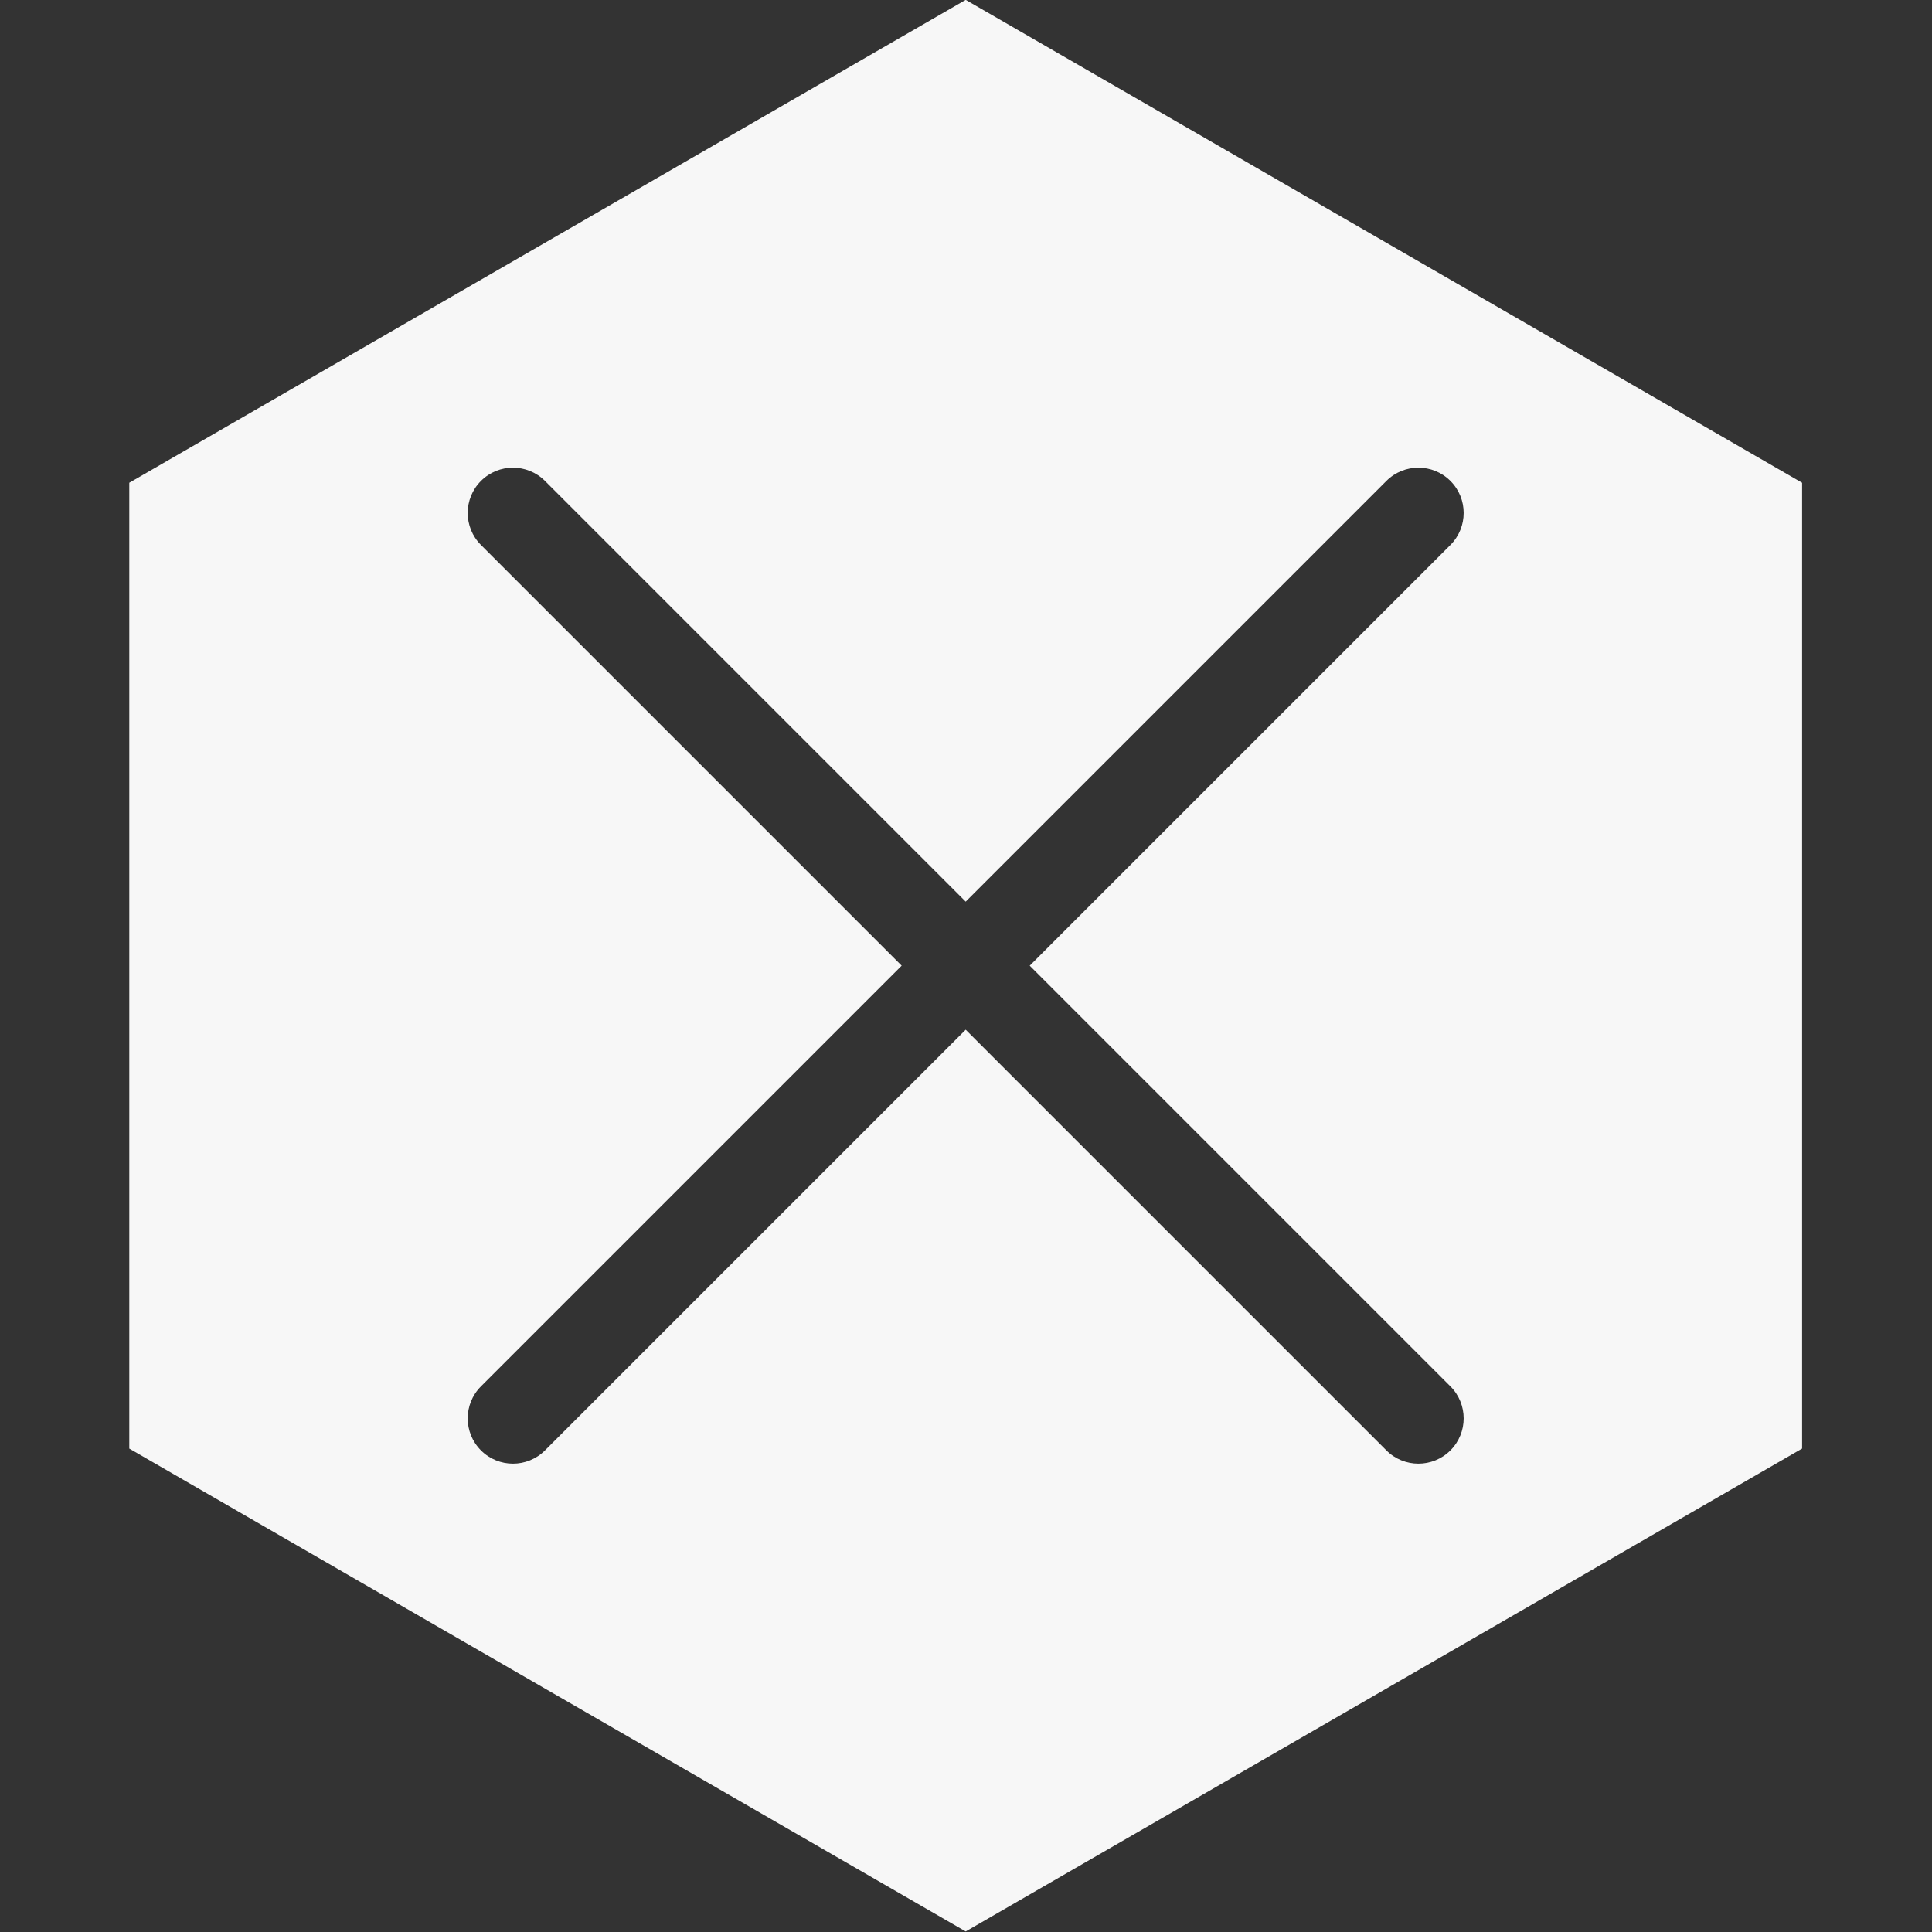 <?xml version="1.0" encoding="UTF-8" standalone="no"?>
<!DOCTYPE svg PUBLIC "-//W3C//DTD SVG 1.1//EN" "http://www.w3.org/Graphics/SVG/1.1/DTD/svg11.dtd">
<svg width="100%" height="100%" viewBox="0 0 512 512" version="1.1" xmlns="http://www.w3.org/2000/svg" xmlns:xlink="http://www.w3.org/1999/xlink" xml:space="preserve" xmlns:serif="http://www.serif.com/" style="fill-rule:evenodd;clip-rule:evenodd;stroke-linejoin:round;stroke-miterlimit:2;">
    <rect x="0" y="0" width="512" height="512" fill="#333333" stroke="none"/>
    <g transform="matrix(1.816,0,0,1.816,-136.778,-166.552)">
        <path d="M216.242,91.694L338.299,162.164L338.299,303.104L216.242,373.573L94.185,303.104L94.185,162.164L216.242,91.694ZM216.242,223.291L154.848,161.897C152.27,159.318 148.083,159.318 145.505,161.897C142.926,164.475 142.926,168.662 145.505,171.24L206.899,232.634L145.505,294.028C142.926,296.606 142.926,300.792 145.505,303.371C148.083,305.949 152.27,305.949 154.848,303.371L216.242,241.977L277.636,303.371C280.214,305.949 284.4,305.949 286.979,303.371C289.557,300.792 289.557,296.606 286.979,294.028L225.585,232.634L286.979,171.24C289.557,168.662 289.557,164.475 286.979,161.897C284.4,159.318 280.214,159.319 277.636,161.897L216.242,223.291Z" style="fill:rgb(247,247,247);"/>
    </g>
</svg>
